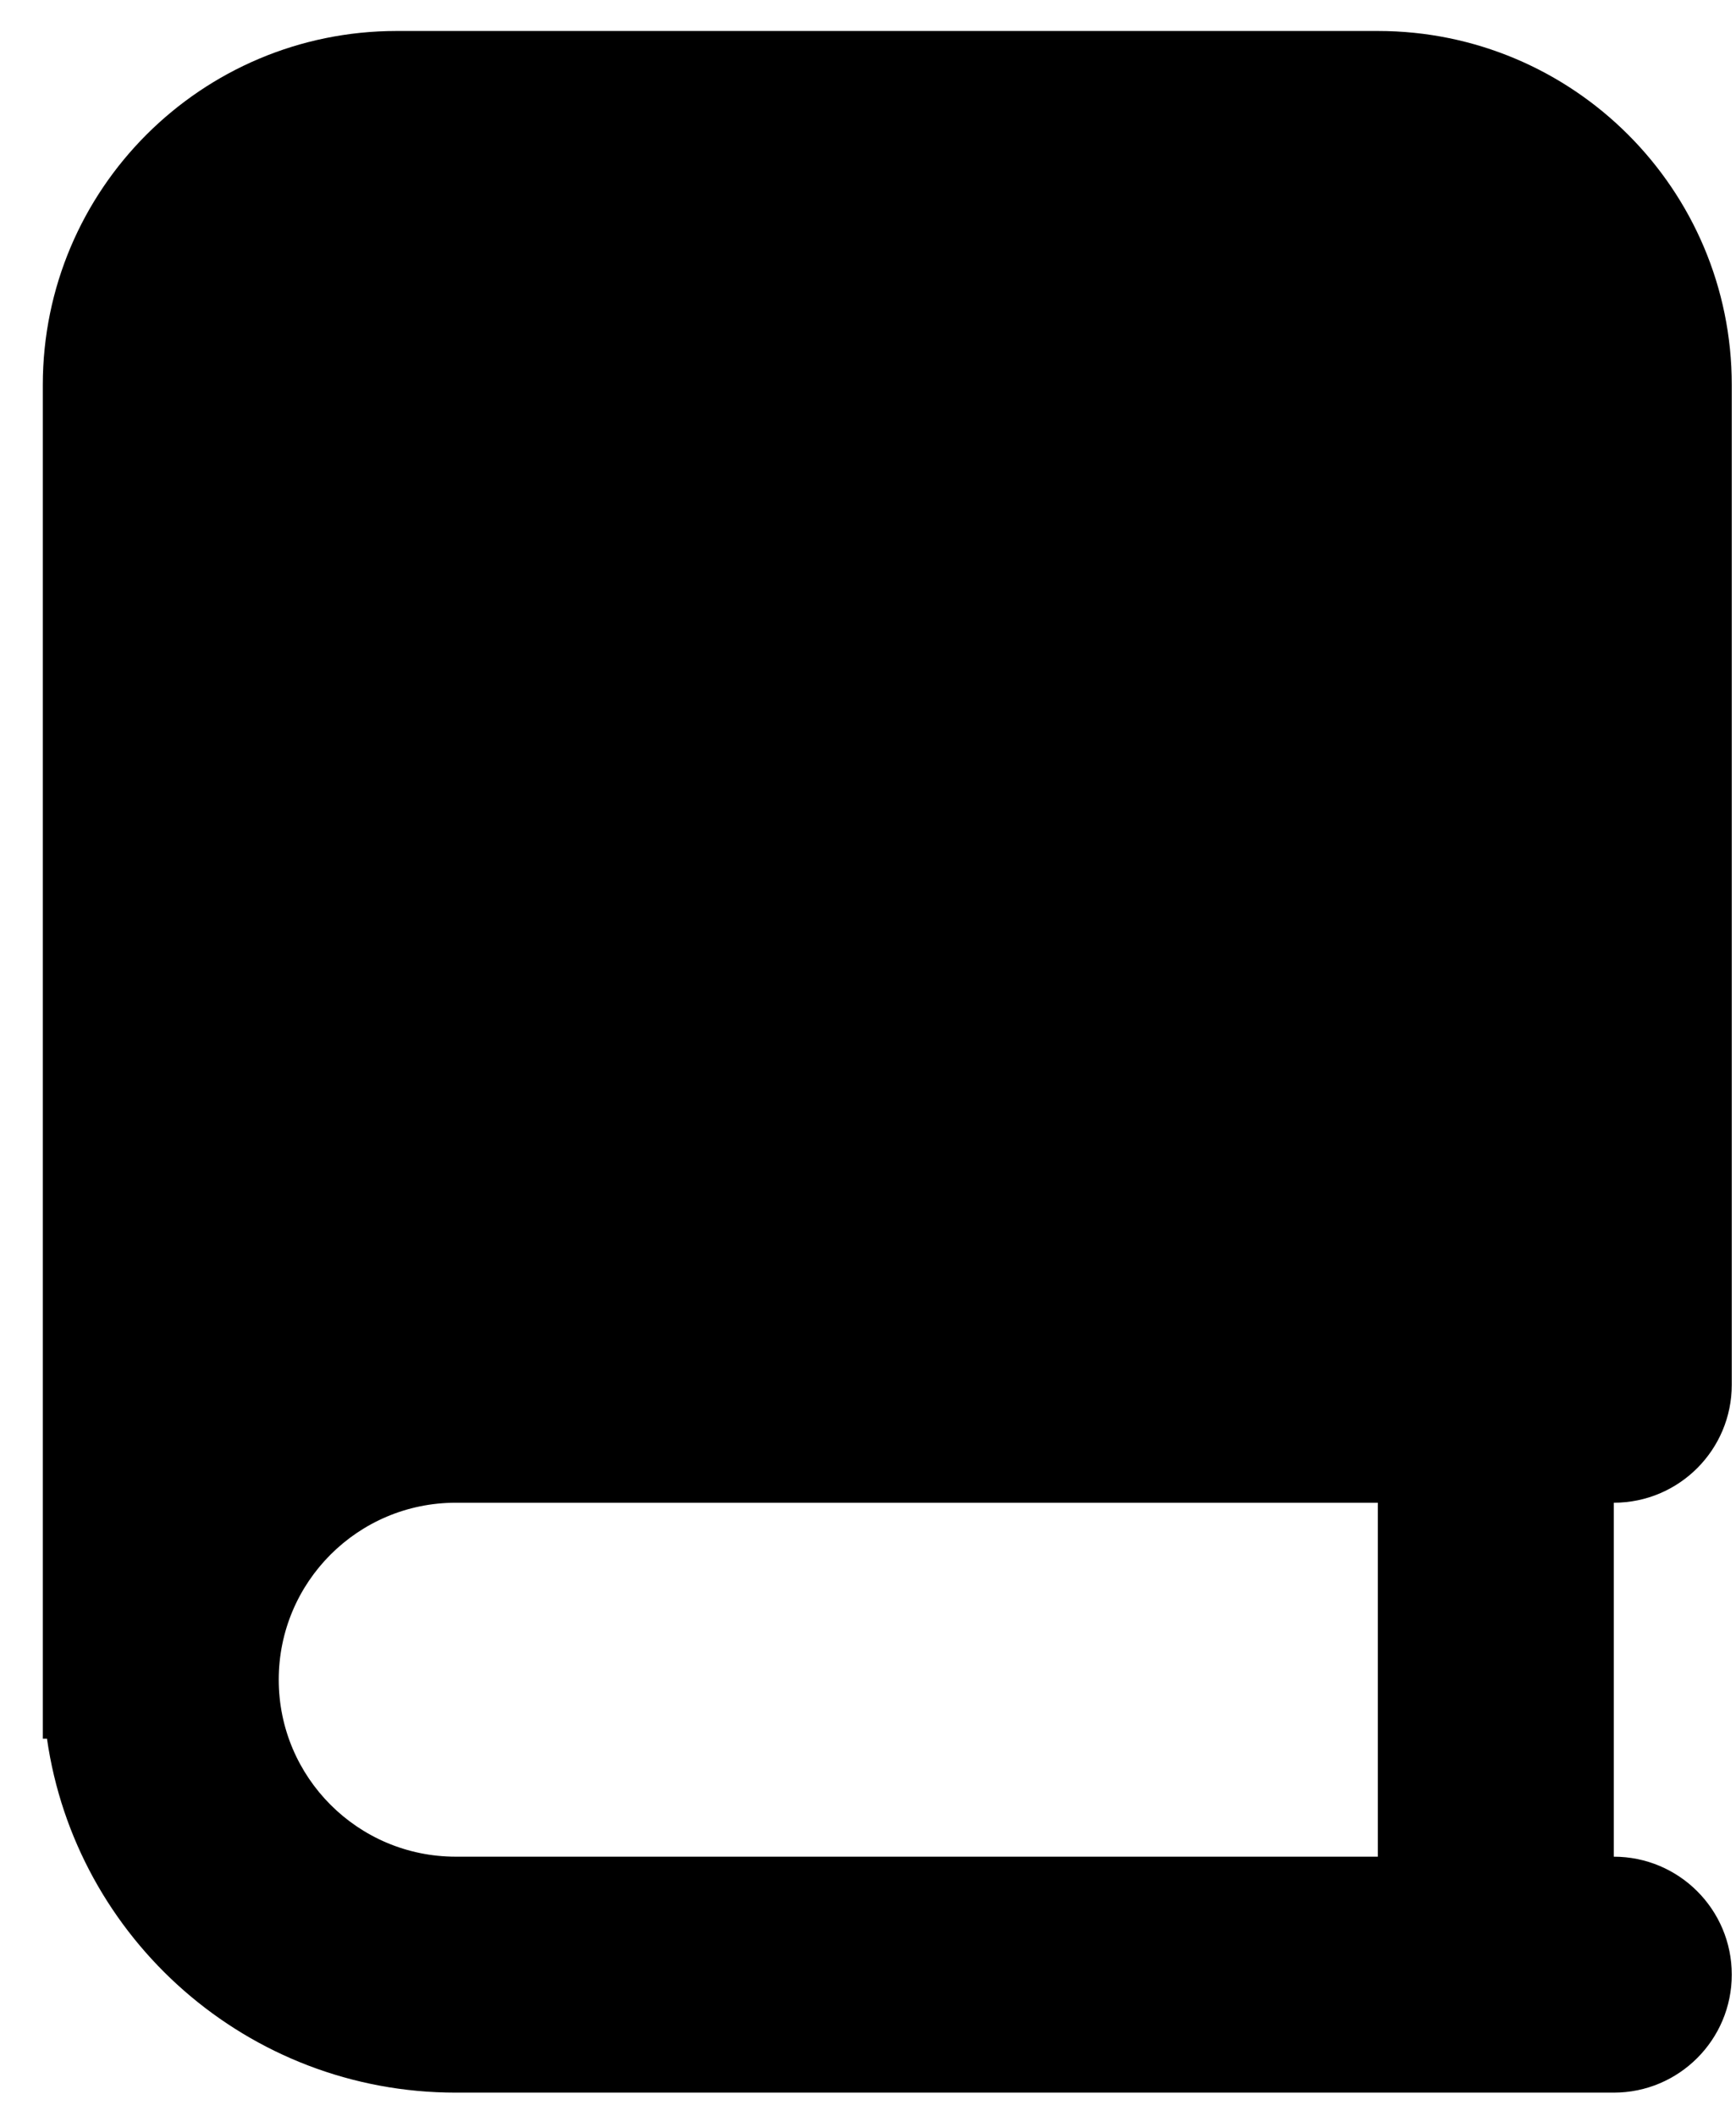 <?xml version="1.0" encoding="UTF-8"?>
<svg xmlns="http://www.w3.org/2000/svg" width="32" height="39" viewBox="0 0 32 39" fill="none">
  <path fill-rule="evenodd" clip-rule="evenodd" d="M0.789 7.095C0.789 3.492 3.71 0.571 7.313 0.571H25.398C29.001 0.571 31.922 3.492 31.922 7.095V25.523C31.922 26.724 30.948 27.698 29.747 27.698V34.222C30.948 34.222 31.922 35.195 31.922 36.396C31.922 37.597 30.948 38.571 29.747 38.571H8.401C4.566 38.571 1.394 35.736 0.866 32.047H0.789V7.095ZM25.398 27.698H8.401C6.599 27.698 5.138 29.158 5.138 30.96C5.138 32.761 6.599 34.222 8.401 34.222H25.398V27.698Z" fill="#823CF3" style="fill:#823CF3;fill:color(display-p3 0.51 0.235 0.953);fill-opacity:1;"></path>
</svg>
